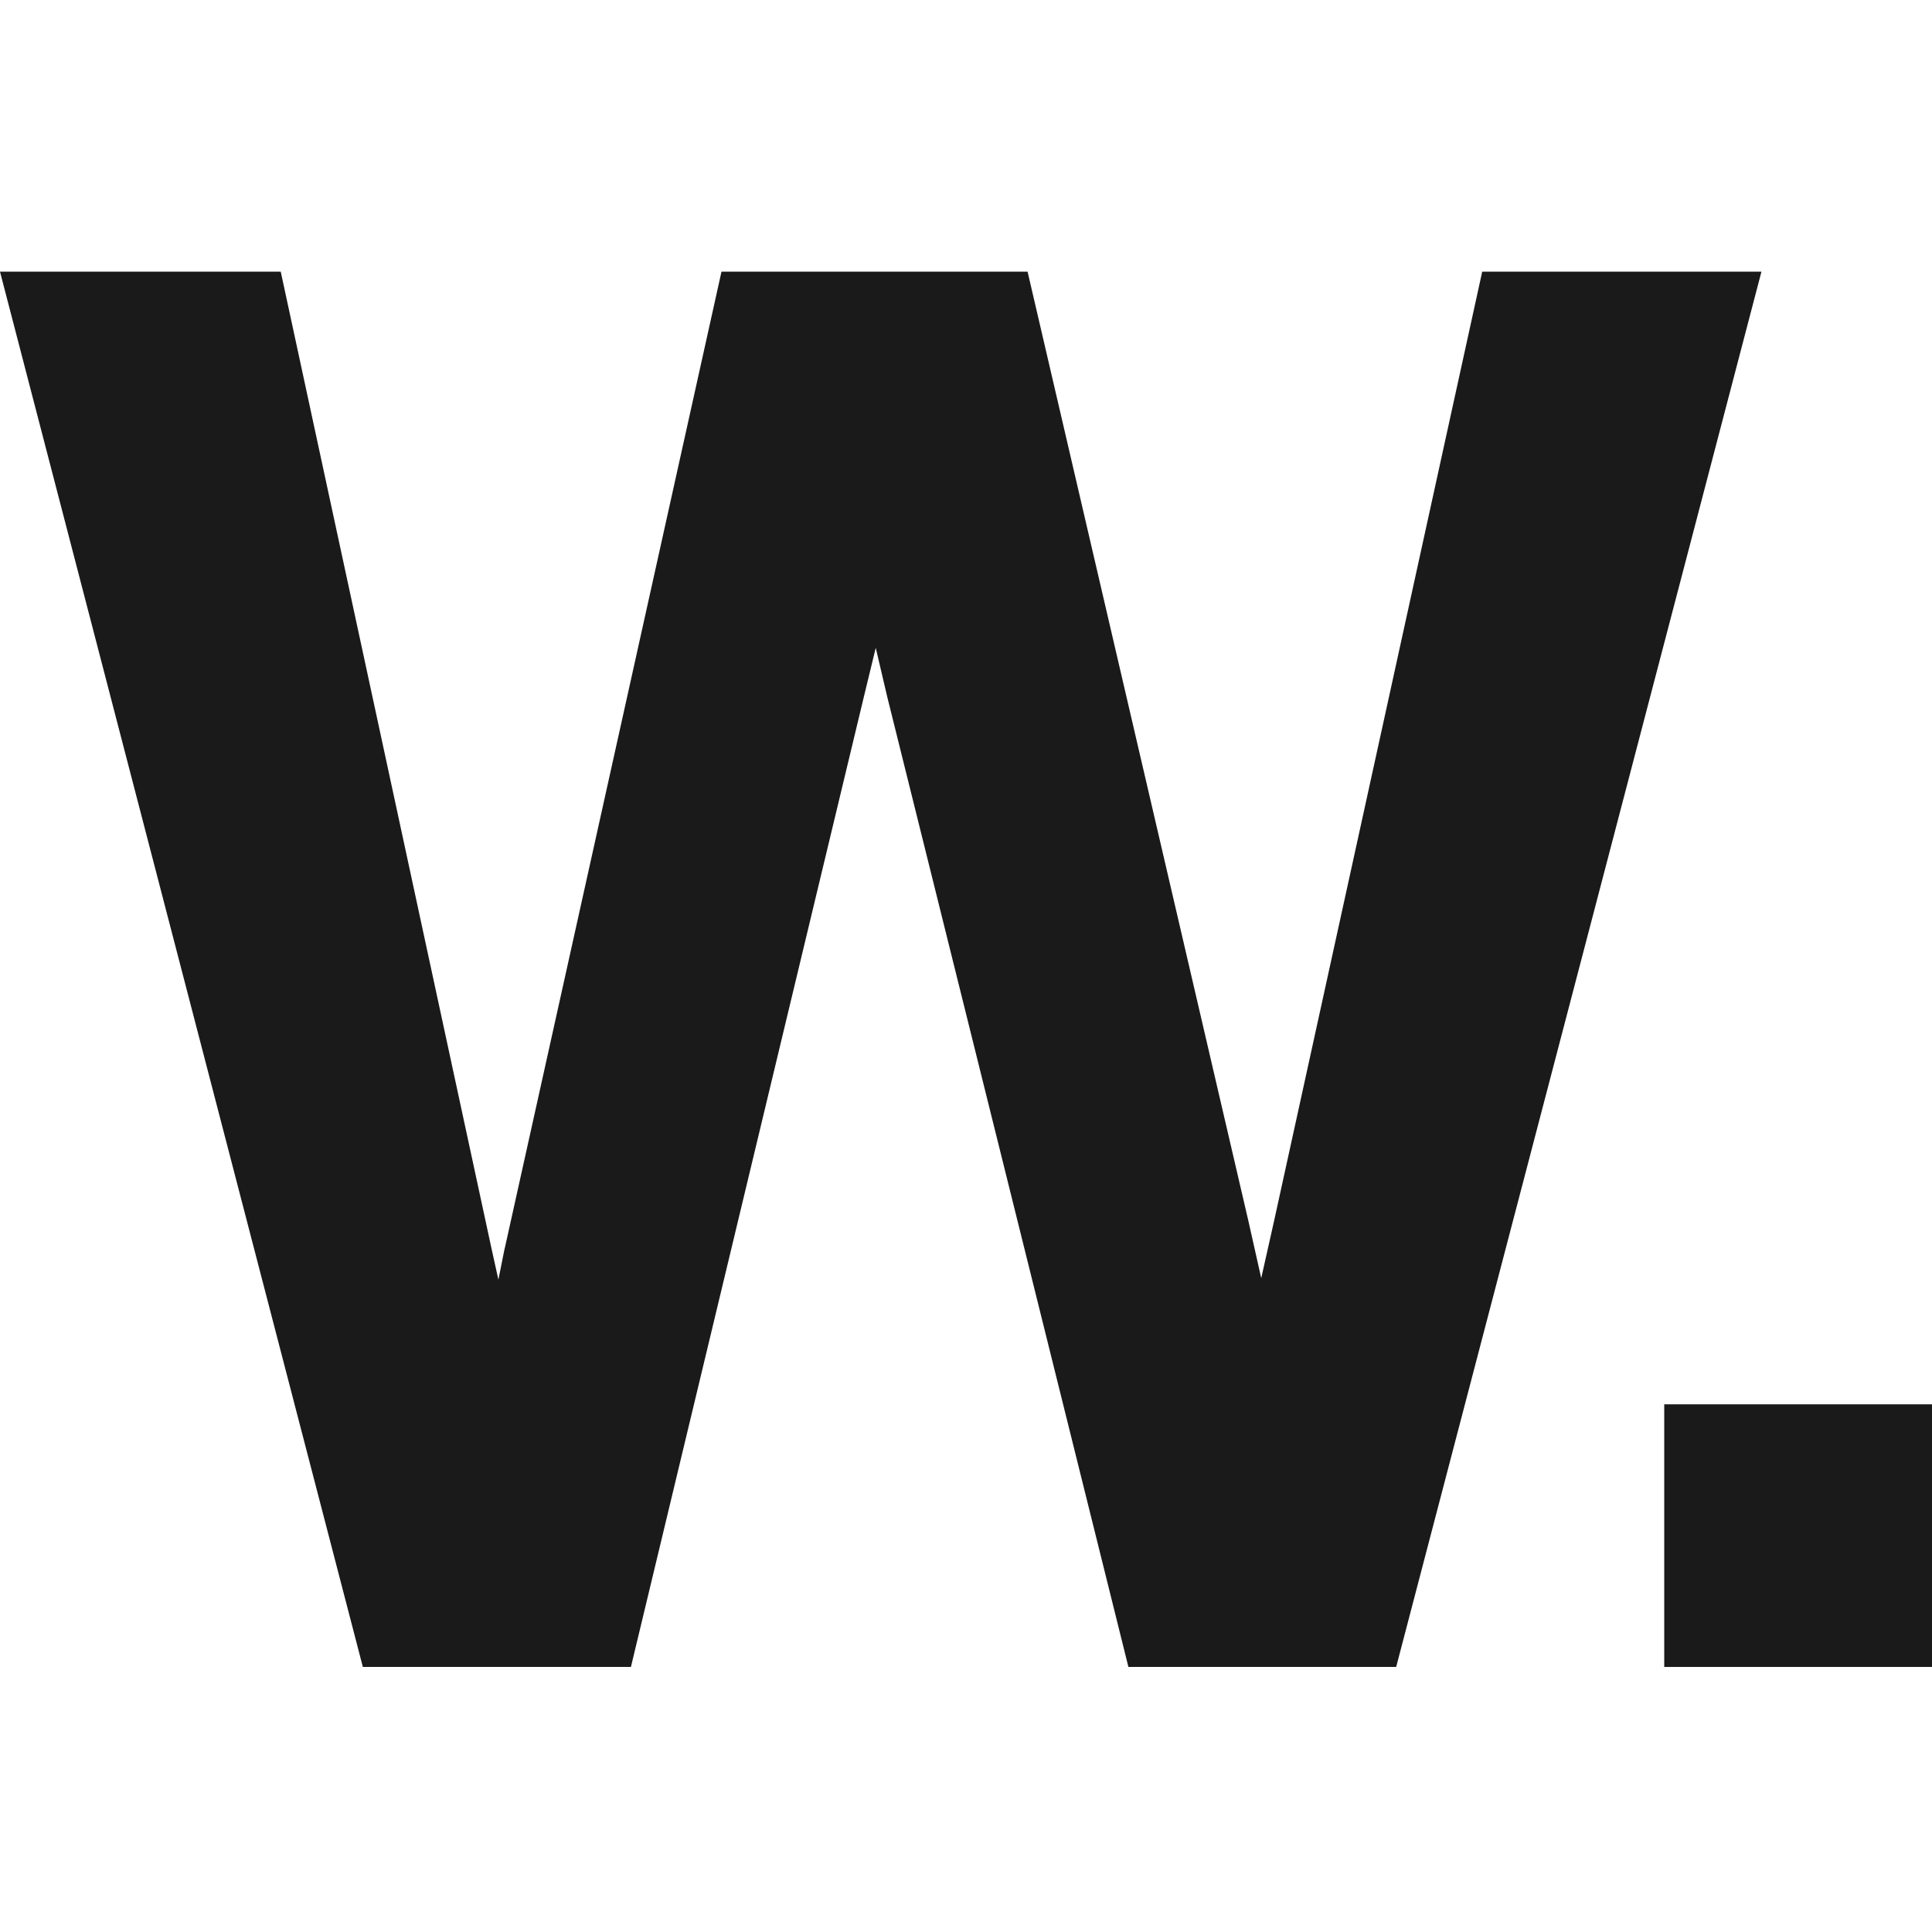 <svg xmlns="http://www.w3.org/2000/svg" fill="none" viewBox="0 0 64 64">
  <path fill="#1A1A1A" d="m49.1 9-6.9 31.47-.42 1.87-.42-1.87L34.04 9H23.9l-7.17 32.31-.02.08-.2 1-.23-1.04L9.3 9H0l12.02 46.22h8.88l7.71-32.11.4-1.65.38 1.62 7.99 32.14h8.87L58.35 9H49.1Z"/>
  <path fill="#1A1A1A" d="M64 46.52h-8.87v8.7H64v-8.7Z"/>
</svg>

